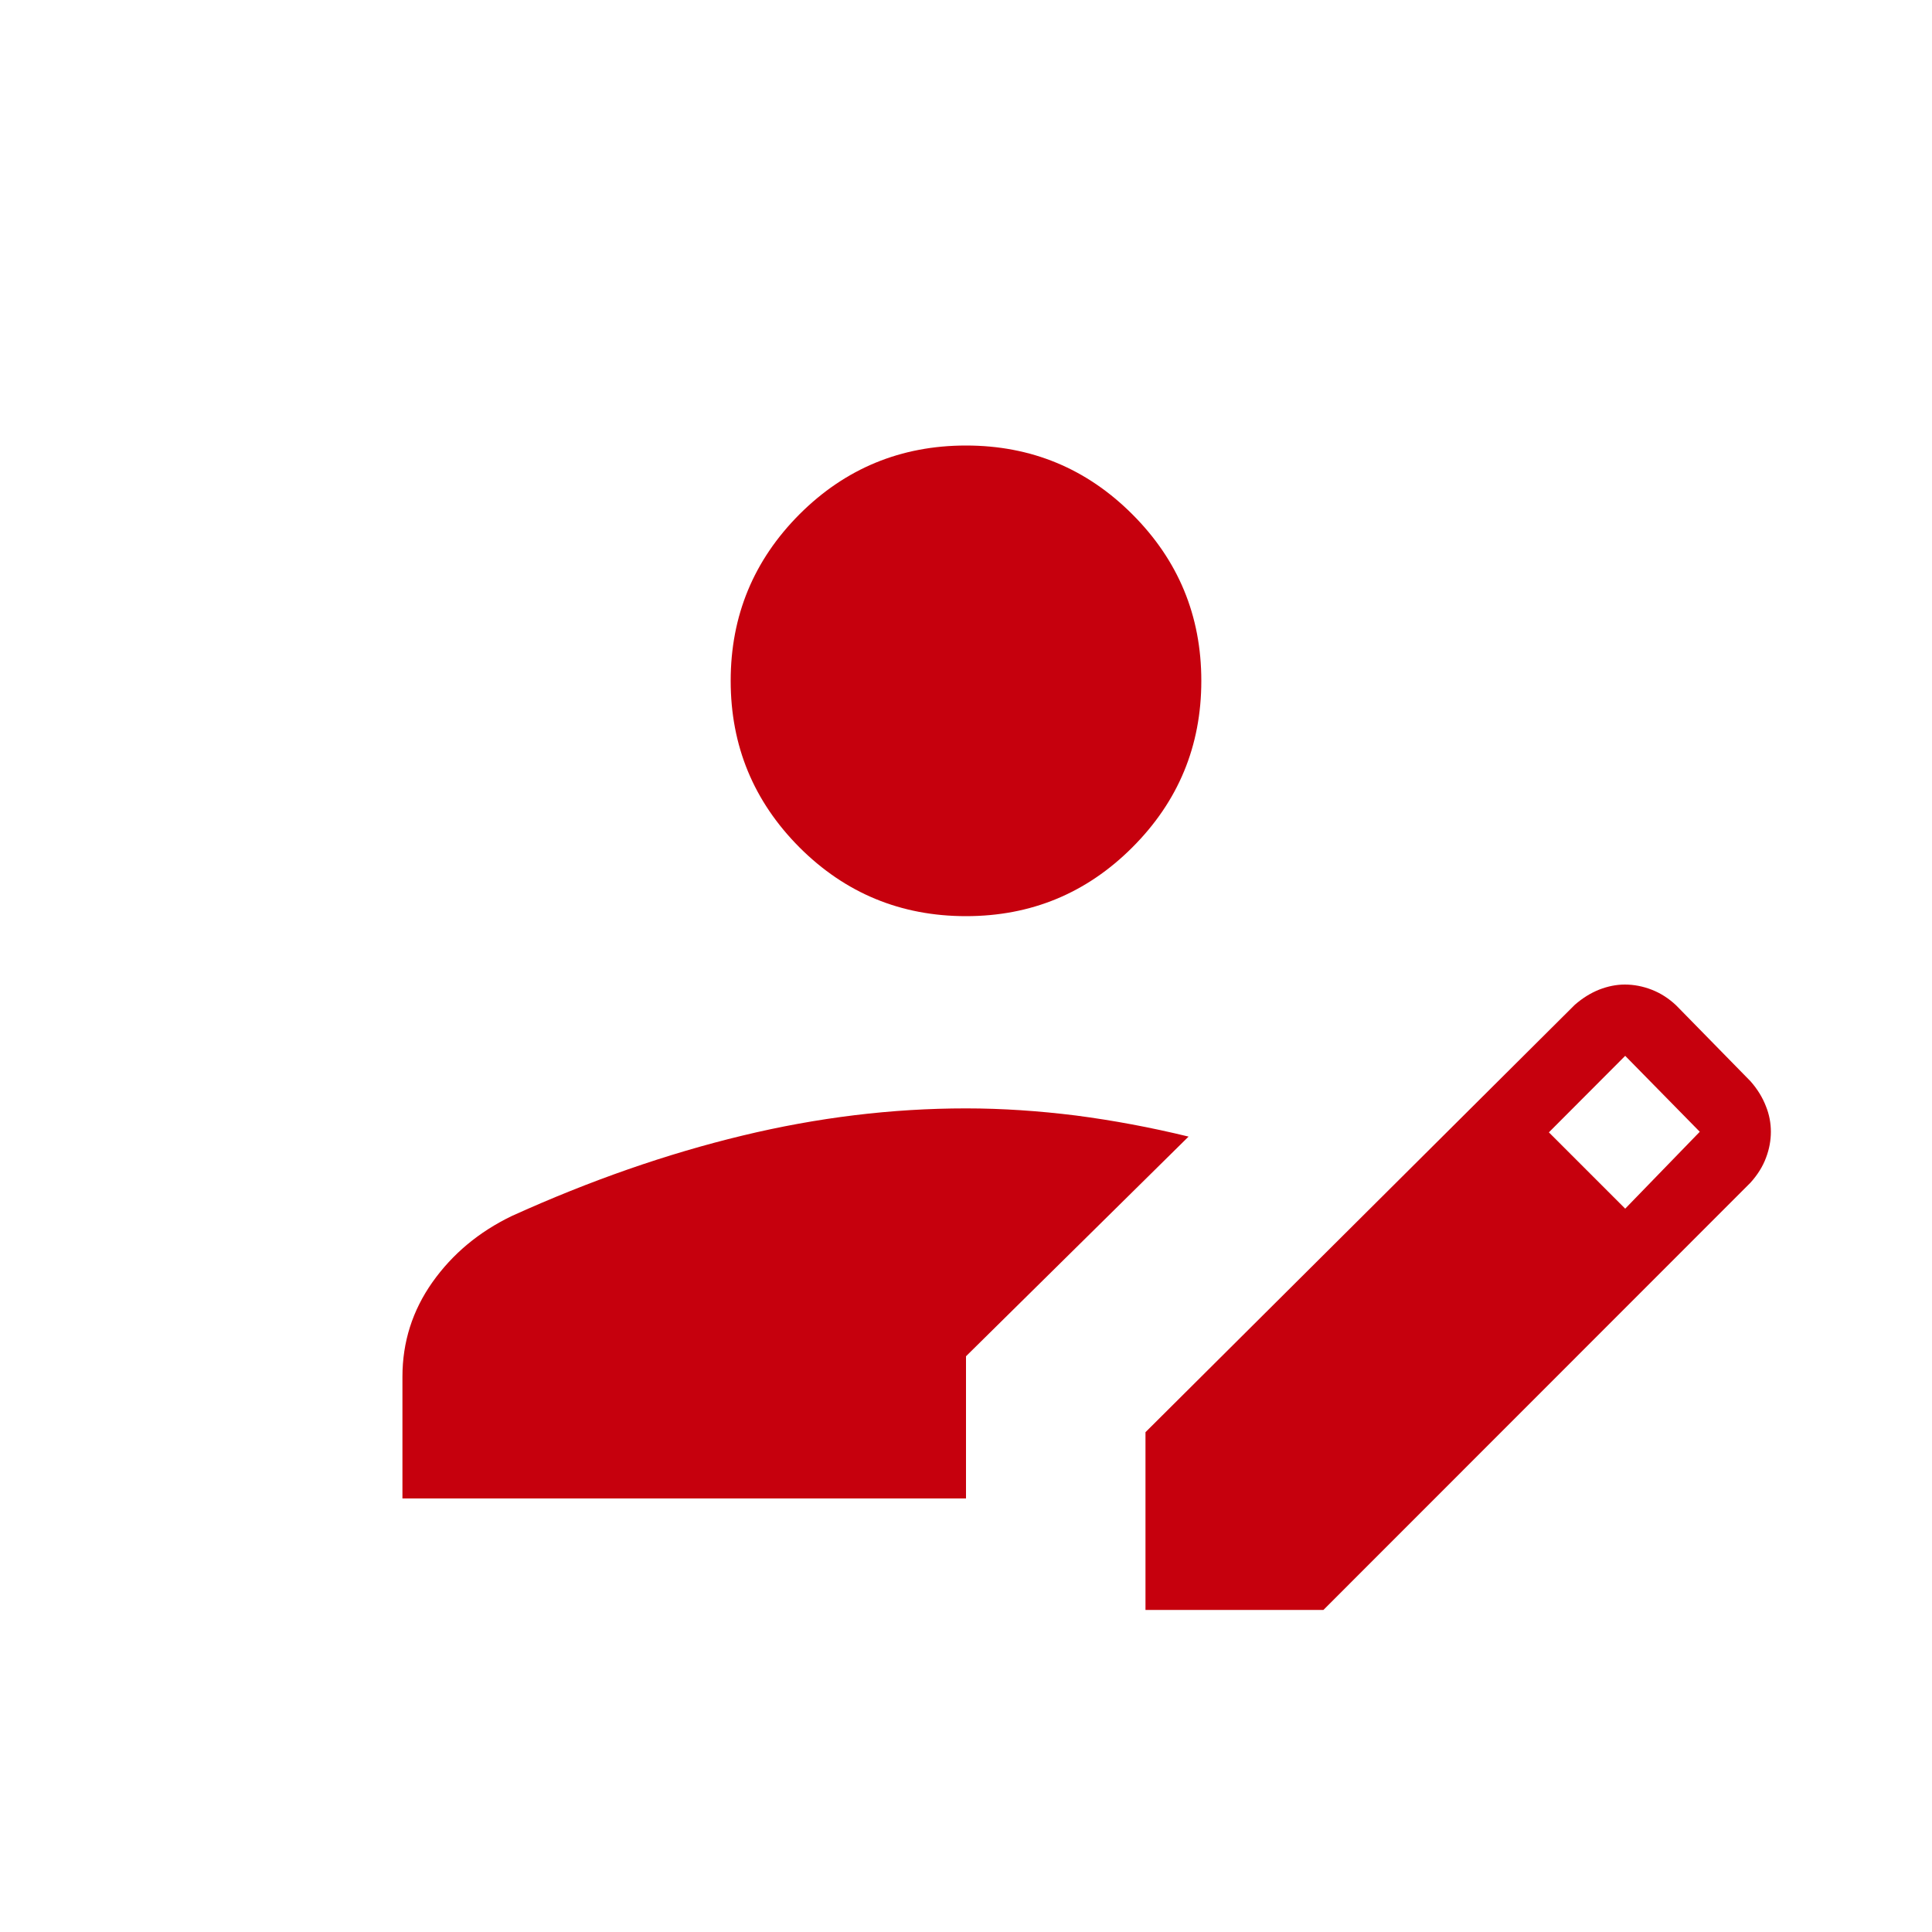 <svg width="10" height="10" viewBox="0 0 10 10" fill="none" xmlns="http://www.w3.org/2000/svg">
<mask id="mask0_97_24555" style="mask-type:alpha" maskUnits="userSpaceOnUse" x="0" y="0" width="10" height="10">
<rect width="10" height="10" fill="#D9D9D9"/>
</mask>
<g mask="url(#mask0_97_24555)">
<path d="M5.929 8.333V7.413L8.151 5.201C8.192 5.165 8.235 5.139 8.278 5.122C8.322 5.105 8.366 5.096 8.41 5.096C8.457 5.096 8.504 5.105 8.55 5.123C8.596 5.141 8.638 5.168 8.676 5.204L9.061 5.597C9.097 5.638 9.123 5.681 9.14 5.725C9.158 5.769 9.166 5.814 9.166 5.858C9.166 5.902 9.158 5.947 9.141 5.992C9.124 6.038 9.097 6.081 9.06 6.122L6.85 8.333H5.929ZM2.083 7.756V7.126C2.083 6.946 2.135 6.783 2.238 6.637C2.342 6.49 2.479 6.376 2.649 6.294C3.055 6.11 3.452 5.972 3.842 5.878C4.231 5.784 4.617 5.737 5 5.737C5.188 5.737 5.378 5.75 5.57 5.774C5.761 5.799 5.955 5.835 6.152 5.883L5 7.02V7.756H2.083ZM8.412 6.256L8.798 5.858L8.412 5.465L8.017 5.861L8.412 6.256ZM5 4.742C4.663 4.742 4.375 4.623 4.138 4.386C3.901 4.148 3.782 3.861 3.782 3.524C3.782 3.187 3.901 2.9 4.138 2.662C4.375 2.425 4.663 2.306 5 2.306C5.337 2.306 5.624 2.425 5.861 2.662C6.099 2.9 6.218 3.187 6.218 3.524C6.218 3.861 6.099 4.148 5.861 4.386C5.624 4.623 5.337 4.742 5 4.742Z" fill="#c6000d"/>
</g>
</svg>
